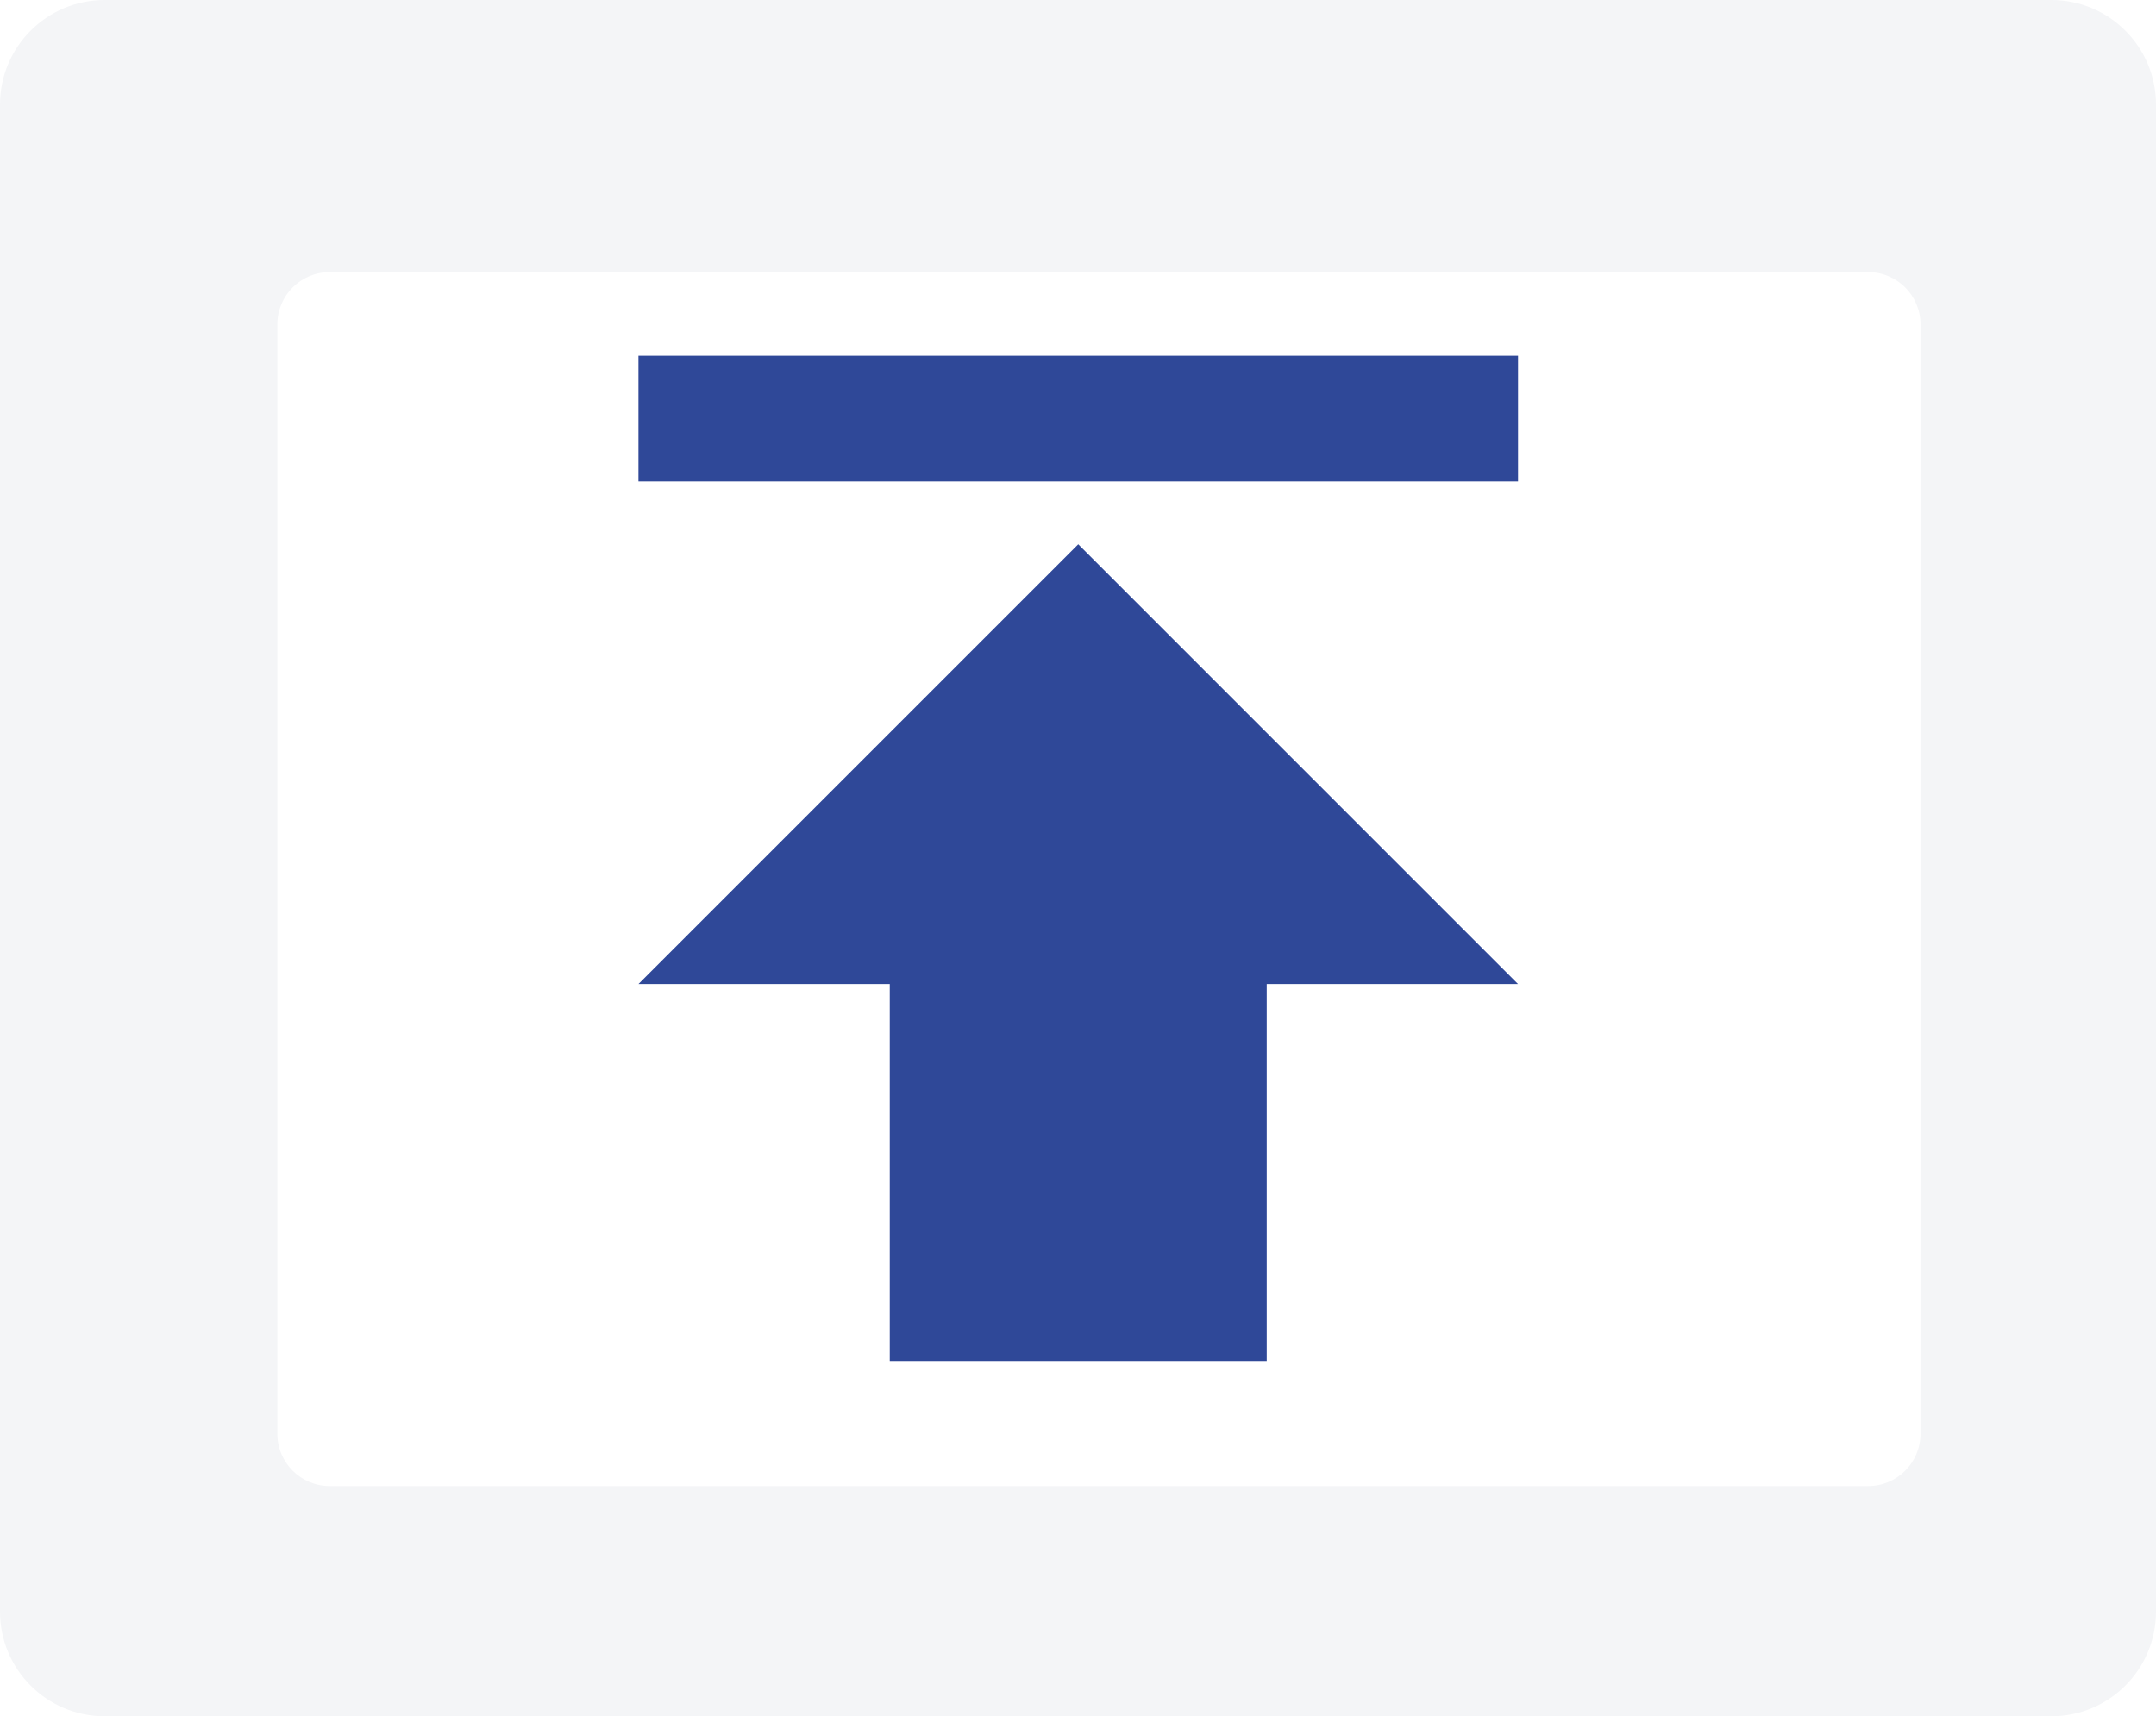 <?xml version="1.0" encoding="UTF-8" standalone="no"?>
<svg
   width="824"
   height="656"
   viewBox="0 0 824 656"
   fill="none"
   version="1.1"
   id="svg765"
   sodipodi:docname="UpdateDokumentation.svg"
   inkscape:version="1.2.2 (732a01da63, 2022-12-09)"
   xml:space="preserve"
   xmlns:inkscape="http://www.inkscape.org/namespaces/inkscape"
   xmlns:sodipodi="http://sodipodi.sourceforge.net/DTD/sodipodi-0.dtd"
   xmlns="http://www.w3.org/2000/svg"
   xmlns:svg="http://www.w3.org/2000/svg"><sodipodi:namedview
     id="namedview767"
     pagecolor="#ffffff"
     bordercolor="#758195"
     borderopacity="1.0"
     inkscape:showpageshadow="2"
     inkscape:pageopacity="0.0"
     inkscape:pagecheckerboard="0"
     inkscape:deskcolor="#d1d1d1"
     showgrid="false"
     inkscape:zoom="0.83384146"
     inkscape:cx="81.550274"
     inkscape:cy="310.6106"
     inkscape:window-width="2468"
     inkscape:window-height="1297"
     inkscape:window-x="-8"
     inkscape:window-y="-8"
     inkscape:window-maximized="1"
     inkscape:current-layer="g3582" /><g
     id="g2874"><path
       d="M784 0H40C17.909 0 0 17.909 0 40V616C0 638.091 17.909 656 40 656H784C806.091 656 824 638.091 824 616V40C824 17.909 806.091 0 784 0Z"
       fill="#f4f5f7"
       id="path694" /><g
       id="g2868"><g
         filter="url(#filter0_d_22_37)"
         id="g746"><path
           d="M706 96H118C106.954 96 98 104.954 98 116V540C98 551.046 106.954 560 118 560H706C717.046 560 726 551.046 726 540V116C726 104.954 717.046 96 706 96Z"
           fill="white"
           id="path696" /></g></g></g><defs
     id="defs763"><filter
       id="filter0_d_22_37"
       x="98"
       y="96"
       width="636"
       height="472"
       filterUnits="userSpaceOnUse"
       color-interpolation-filters="sRGB"><feFlood
         flood-opacity="0"
         result="BackgroundImageFix"
         id="feFlood748" /><feColorMatrix
         in="SourceAlpha"
         type="matrix"
         values="0 0 0 0 0 0 0 0 0 0 0 0 0 0 0 0 0 0 127 0"
         result="hardAlpha"
         id="feColorMatrix750" /><feOffset
         dx="8"
         dy="8"
         id="feOffset752" /><feComposite
         in2="hardAlpha"
         operator="out"
         id="feComposite754" /><feColorMatrix
         type="matrix"
         values="0 0 0 0 0 0 0 0 0 0 0 0 0 0 0 0 0 0 0.1 0"
         id="feColorMatrix756" /><feBlend
         mode="normal"
         in2="BackgroundImageFix"
         result="effect1_dropShadow_22_37"
         id="feBlend758" /><feBlend
         mode="normal"
         in="SourceGraphic"
         in2="effect1_dropShadow_22_37"
         result="shape"
         id="feBlend760" /></filter></defs><g
     id="g2864"
     transform="translate(17.975,-13.665)"><g
       style="fill:#000000"
       id="g2858"
       transform="matrix(20,0,0,20,154.025,101.665)"><g
         id="g2847"><path
           d="m 43.996,18.655 h 24 v 24 h -24 z"
           fill="none"
           id="path2843" /><g
           style="fill:#000000"
           id="g3582"
           transform="scale(1.2)"><g
             style="fill:#2f4898"
             id="g9516"
             transform="translate(77.291,9.999)"><g
               id="g3568"><rect
                 fill="none"
                 height="20"
                 width="20"
                 id="rect3566"
                 x="0"
                 y="0" /></g><g
               id="g3580"><g
                 id="g3578"><path
                   d="M 5.833,9.583 H 13.333 V 11.667 H 5.833 V 9.583 m 2.083,7.5 h -3.75 V 2.083 H 10.833 V 6.667 h 4.583 V 9.584 L 17.5,7.5 V 5.833 L 11.667,0 H 4.167 C 3.115,0 2.083,1.031 2.083,2.083 V 17.083 c 4e-7,1.052 1.031,2.083 2.083,2.083 h 3.75 V 17.083 M 5.833,15.417 H 10 l 0.833,-0.833 v -1.25 H 5.833 v 2.083"
                   id="path4196"
                   style="stroke-width:0.952"
                   sodipodi:nodetypes="cccccccccccccccsccscccccccc" /></g><path
                 d="m 17.403,10.464 c 0.095,0 0.286,0.095 0.381,0.191 l 1.24,1.24 c 0.191,0.191 0.191,0.572 0,0.763 l -0.954,0.954 -2.003,-2.003 0.954,-0.954 c 0.095,-0.095 0.191,-0.191 0.381,-0.191 m 0,3.719 -5.817,5.817 H 9.583 v -2.003 l 5.817,-5.817 z"
                 style="stroke-width:0.954"
                 id="path4479"
                 sodipodi:nodetypes="ccssccsccccccc" /></g></g><g
             style="fill:#2f4898"
             id="g9989"
             transform="matrix(0.667,0,0,0.667,2,2)"><path
               d="M 0,0 H 24 V 24 H 0 Z"
               fill="none"
               id="path4061" /><path
               d="m 1.5,0 v 3 h 21 V 0 Z m 0,15 h 6 v 9 h 9 v -9 h 6 L 12,4.5 Z"
               id="path4063"
               style="stroke-width:1.5" /></g></g></g></g></g></svg>
